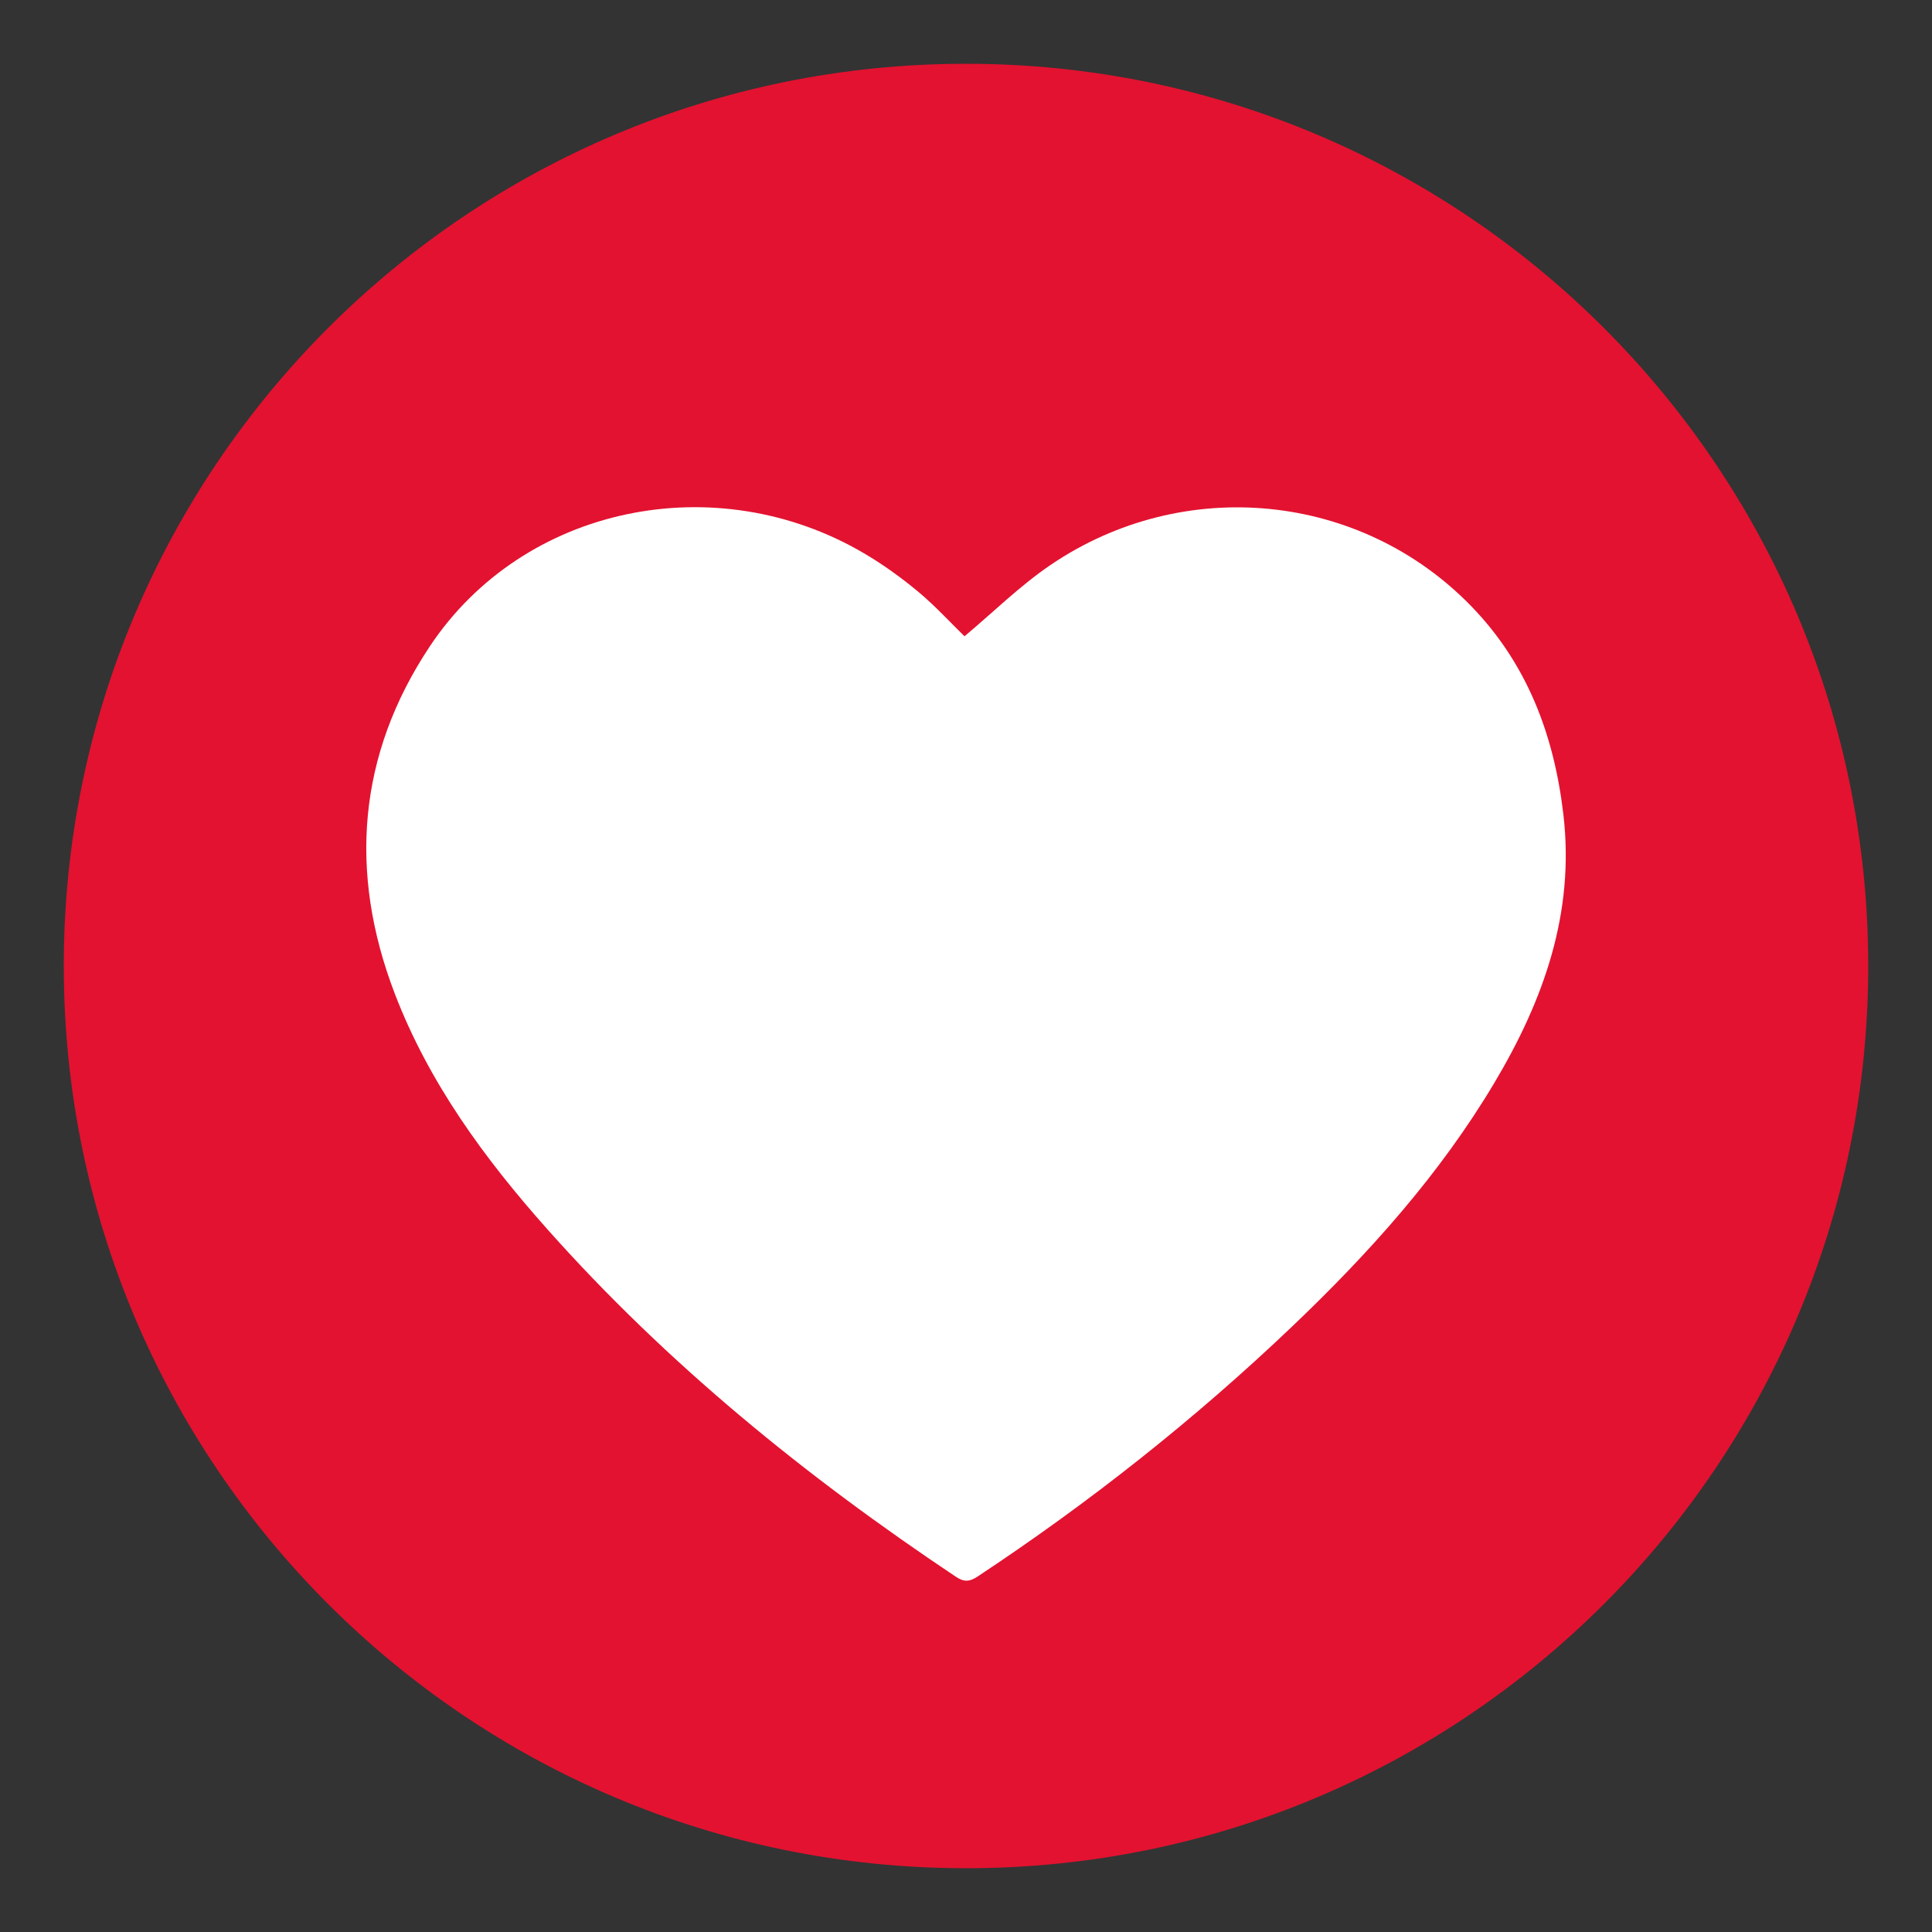 <?xml version="1.0" encoding="utf-8"?>
<!-- Generator: Adobe Illustrator 25.4.1, SVG Export Plug-In . SVG Version: 6.00 Build 0)  -->
<svg version="1.1" xmlns="http://www.w3.org/2000/svg" xmlns:xlink="http://www.w3.org/1999/xlink" x="0px" y="0px"
	 viewBox="0 0 105 105" style="enable-background:new 0 0 105 105;" xml:space="preserve">
<rect x="0" y="0" width="105" height="105" fill="#333333" stroke="none"/>
<style type="text/css">
	.st0{fill:#E31230;}
	.st1{fill:#F9F9F9;}
	.st2{fill:#E21231;}
	.st3{opacity:0.6;}
	.st4{fill:none;stroke:#F9F9F9;stroke-width:10;stroke-miterlimit:10;}
	.st5{fill:none;stroke:#F9F9F9;stroke-width:4;stroke-miterlimit:10;}
	.st6{fill:#404040;}
	.st7{fill:#DB0D25;}
	.st8{fill:#A8A7A9;}
	.st9{fill:none;}
	.st10{fill:#DB0D26;}
	.st11{fill:none;stroke:#666666;stroke-width:2;stroke-miterlimit:10;}
	.st12{fill:#ED7402;}
	.st13{fill:#23426B;}
	.st14{fill:#26A78F;}
	.st15{fill:#008ECE;}
	.st16{fill:#FFFFFF;}
	.st17{fill:#1C1C1C;}
	.st18{fill:#33A084;}
	.st19{fill:none;stroke:#333333;stroke-width:5;stroke-miterlimit:10;}
	.st20{clip-path:url(#clip_00000013895916650835766950000006109750479913802881_);fill:#F9F9F9;}
	.st21{fill:none;stroke:#E31230;stroke-width:4;stroke-miterlimit:10;}
	.st22{fill:#333333;}
	.st23{clip-path:url(#clip_00000139269216564345999010000001015991396385596063_);fill:#F9F9F9;}
	.st24{display:none;}
	.st25{fill:none;stroke:#FFFFFF;stroke-width:4;stroke-miterlimit:10;}
	
		.st26{clip-path:url(#SVGID_00000127752473433173337600000001185694645546224560_);fill:url(#gradient_bottom_00000030477243352588760210000008639394354601512363_);}
	
		.st27{clip-path:url(#SVGID_00000127752473433173337600000001185694645546224560_);fill:url(#gradient_top_00000056408474421647365870000016162767986314955691_);}
	.st28{fill:#454648;}
	.st29{opacity:0.75;fill:#A8A7A9;}
	.st30{fill:#153A61;}
	.st31{display:none;opacity:0.5;}
	.st32{display:inline;}
	.st33{fill:none;stroke:#FF1A1A;stroke-width:2;stroke-miterlimit:10;}
	.st34{fill:none;stroke:#FF1A1A;stroke-width:2;stroke-miterlimit:10;stroke-dasharray:14.099,18.798;}
	.st35{fill:none;stroke:#FF1A1A;stroke-width:2;stroke-miterlimit:10;stroke-dasharray:9.399,18.798,14.099,18.798;}
	.st36{fill:none;stroke:#FF1A1A;stroke-width:2;stroke-miterlimit:10;stroke-dasharray:13.937,18.583;}
	.st37{fill:none;stroke:#FF1A1A;stroke-width:2;stroke-miterlimit:10;stroke-dasharray:9.291,18.583,13.937,18.583;}
	.st38{display:none;opacity:0.3;}
	
		.st39{display:inline;fill:none;stroke:#1F14F4;stroke-width:2;stroke-miterlimit:10;stroke-dasharray:8.467,16.934,12.701,16.934;}
</style>
<g id="library">
</g>
<g id="Laag_3">
	<g>
		<path class="st0" d="M101.534,52.5c0,27.08-21.953,49.034-49.034,49.034c-27.08,0-49.033-21.955-49.033-49.034
			C3.467,25.42,25.42,3.466,52.5,3.466S101.534,25.42,101.534,52.5"/>
		<path class="st16" d="M52.419,34.58c1.568-1.313,3.018-2.751,4.681-3.879c7.243-4.913,16.858-3.946,22.868,2.253
			c3.042,3.139,4.493,7.006,4.997,11.3c0.629,5.355-1.07,10.096-3.743,14.585c-2.97,4.988-6.813,9.264-10.993,13.249
			c-5.291,5.042-11.002,9.559-17.098,13.592c-0.433,0.287-0.734,0.311-1.181,0.013c-8.138-5.432-15.686-11.56-22.205-18.889
			c-3.418-3.842-6.441-7.969-8.297-12.819c-2.519-6.588-1.998-12.978,1.909-18.854c5.092-7.654,15.55-9.805,23.62-5.049
			c1.031,0.608,2.015,1.319,2.935,2.085C50.832,32.935,51.647,33.829,52.419,34.58"/>
	</g>
</g>
<g id="Base">
</g>
</svg>
